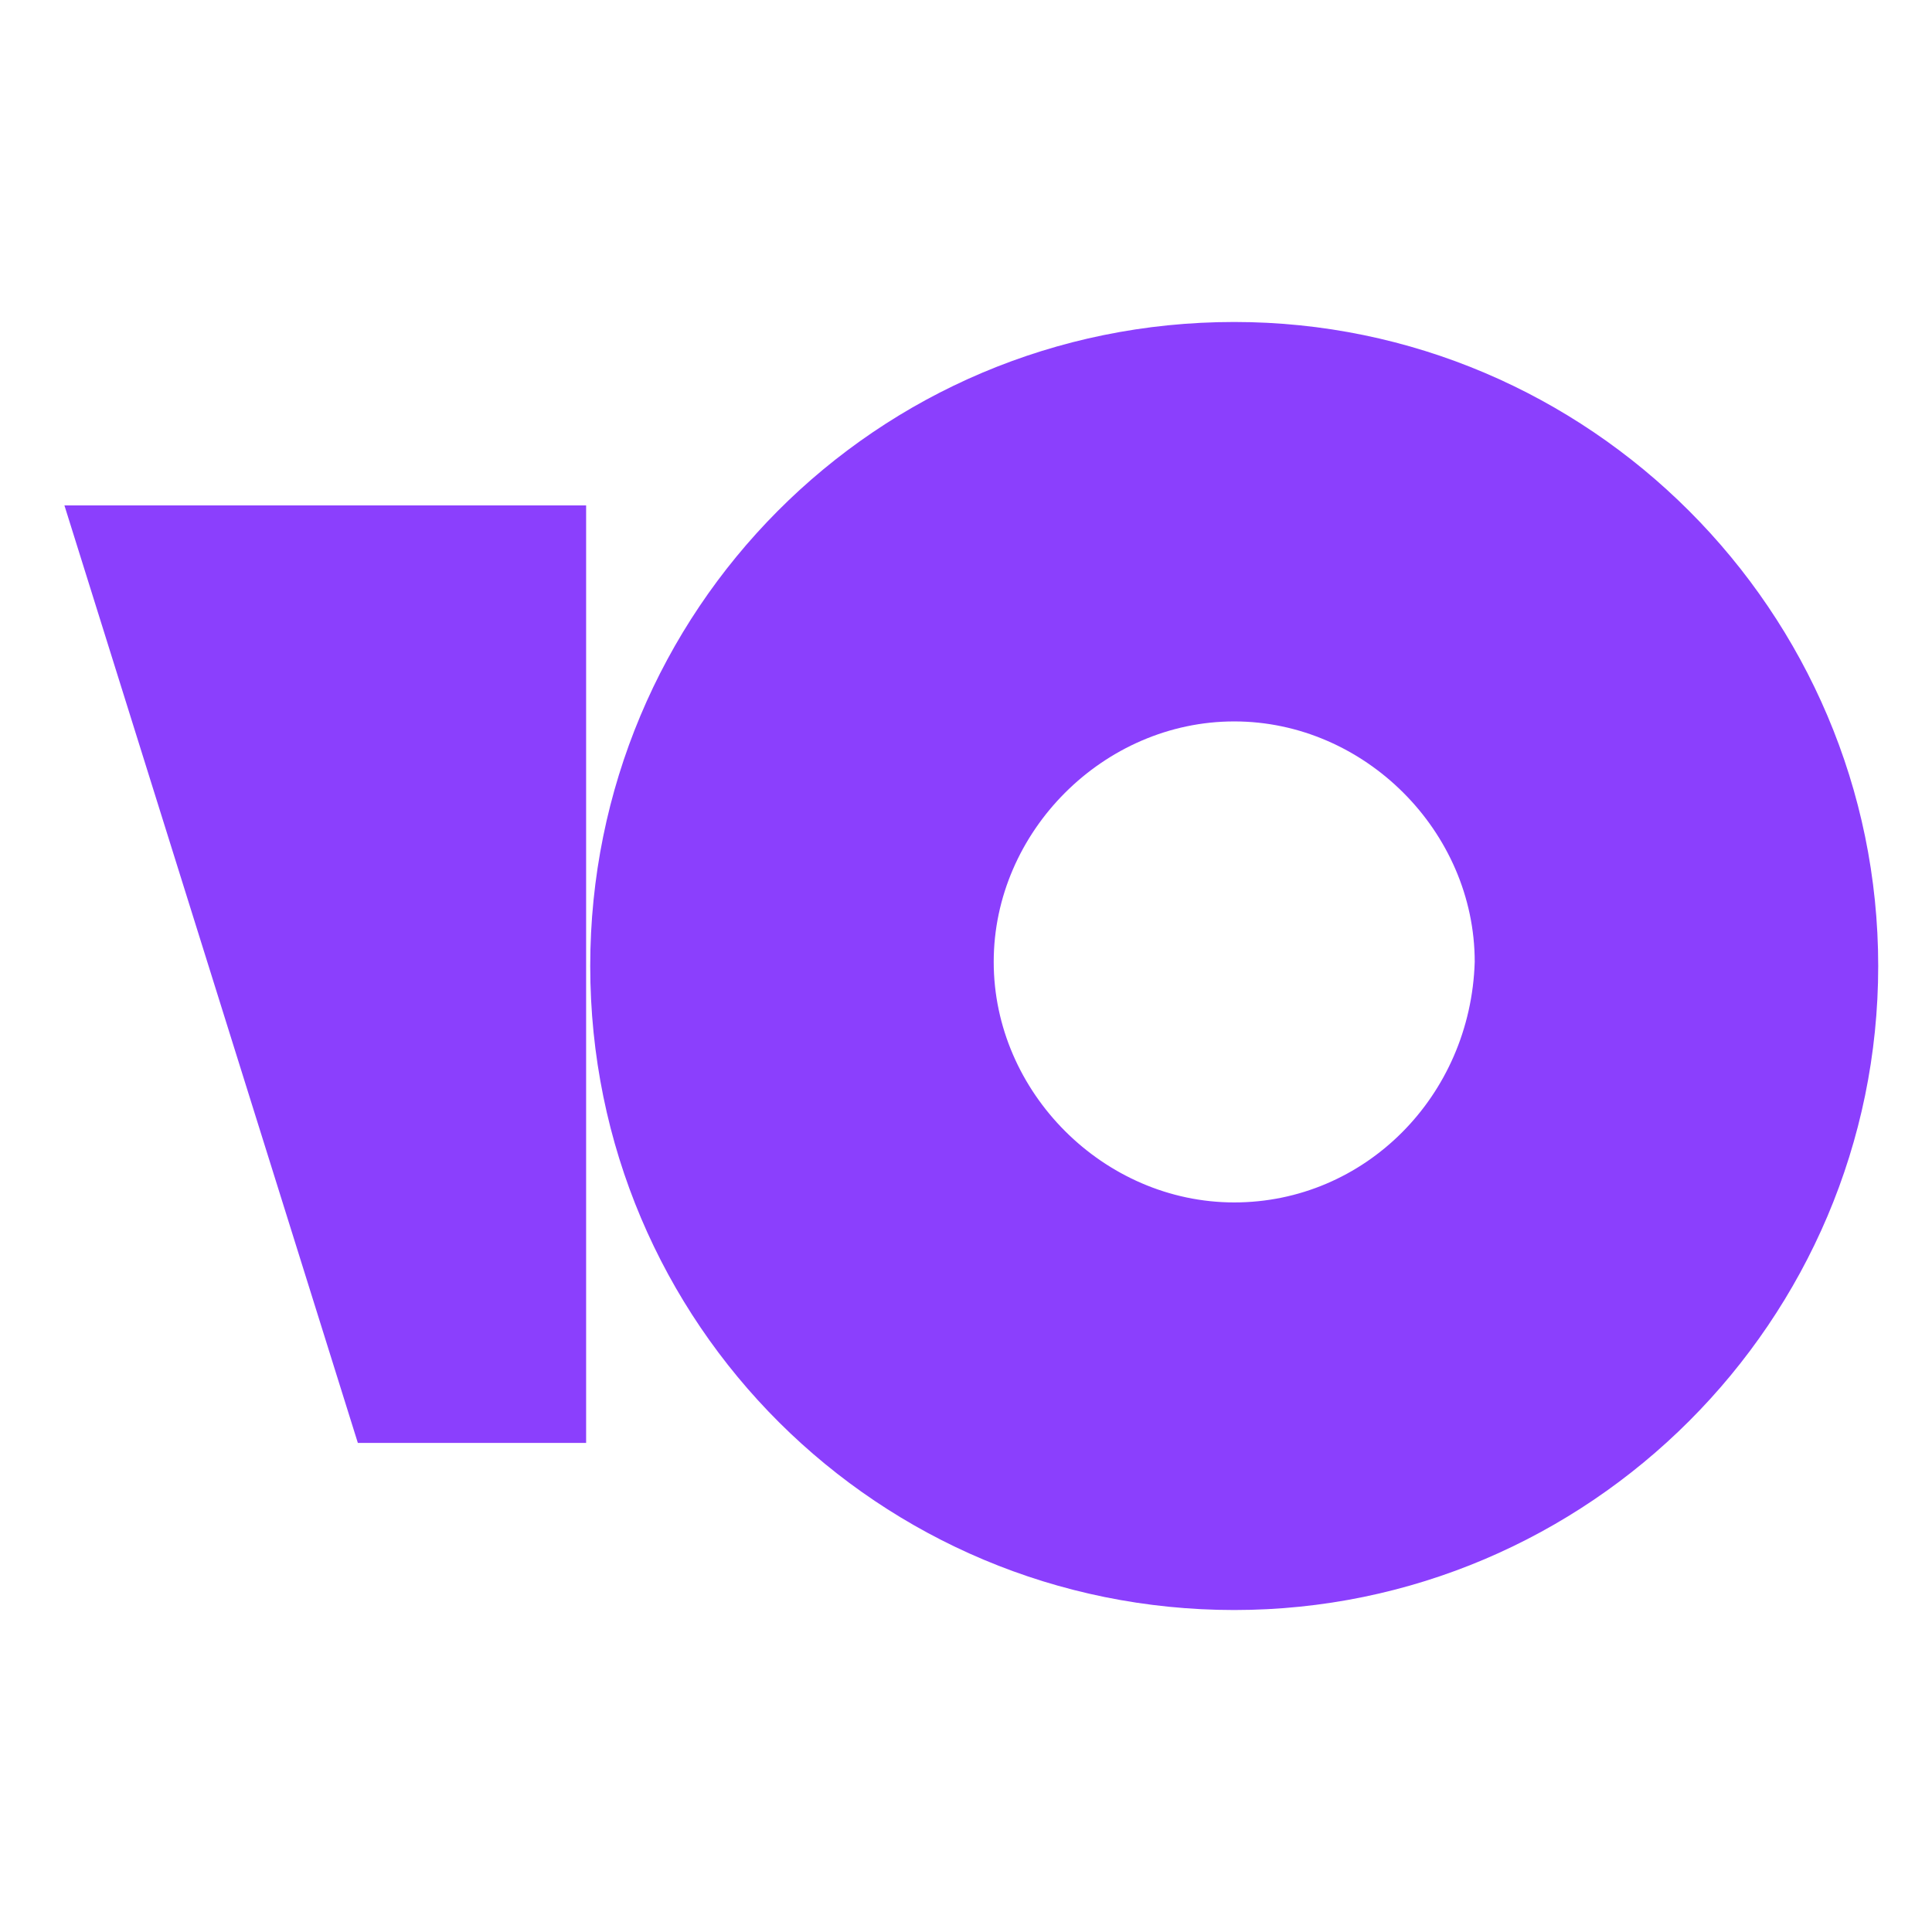<svg width="32" height="32" viewBox="0 0 32 32" fill="none" xmlns="http://www.w3.org/2000/svg">
<path d="M20.443 5.333C14.501 5.333 9.776 10.126 9.776 16C9.776 21.941 14.569 26.667 20.443 26.667C26.316 26.667 31.109 21.874 31.109 16C31.109 10.126 26.316 5.333 20.443 5.333ZM20.443 19.916C18.282 19.916 16.459 18.093 16.459 15.932C16.459 13.772 18.282 11.949 20.443 11.949C22.603 11.949 24.426 13.772 24.426 15.932C24.358 18.16 22.603 19.916 20.442 19.916H20.443ZM9.708 8.371V23.899H5.927L1.067 8.371H9.708Z" fill="#8B3FFD"/>
</svg>
